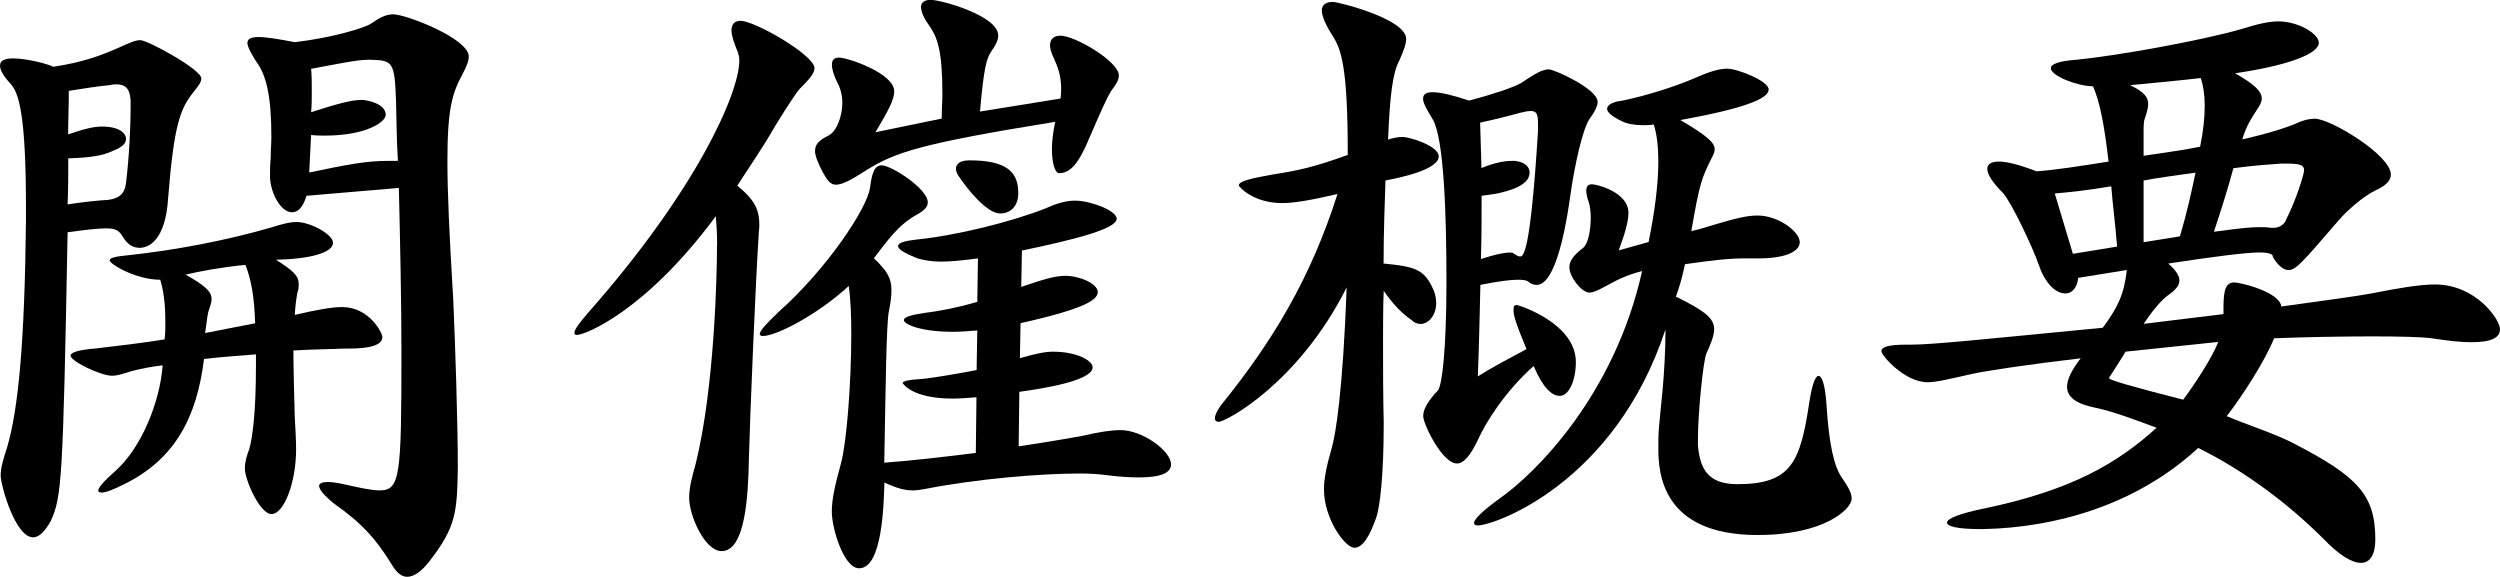 <?xml version="1.0" encoding="UTF-8"?>
<svg id="_レイヤー_2" data-name="レイヤー 2" xmlns="http://www.w3.org/2000/svg" viewBox="0 0 184.9 42.68">
  <defs>
    <style>
      .cls-1 {
        fill: #000;
        stroke-width: 0px;
      }
    </style>
  </defs>
  <g id="_レイヤー_1-2" data-name="レイヤー 1">
    <g>
      <path class="cls-1" d="M1.92,15.31c0-6.82-.53-8.4-1.1-9.07-.58-.62-.82-1.06-.82-1.39,0-.38.38-.53.96-.53,1.06,0,2.64.43,2.98.62,2.21-.34,3.5-.82,4.9-1.44.77-.34,1.15-.53,1.54-.53.53,0,4.51,2.16,4.51,2.83,0,.29-.24.58-.58,1.01-.96,1.2-1.44,2.35-1.87,7.78-.19,3.26-1.49,3.74-2.11,3.74-.48,0-.91-.24-1.25-.82-.29-.48-.53-.62-1.25-.62-.58,0-1.44.1-2.83.29-.34,18.29-.43,19.59-1.25,21.36-.43.77-.86,1.2-1.3,1.2-1.34,0-2.4-3.89-2.4-4.56,0-.62.19-1.2.48-2.11.82-2.78,1.3-7.73,1.39-16.8v-.96ZM9.65,7.34c-.05-.82-.43-1.1-1.01-1.1-.14,0-.29,0-.48.05-1.01.1-1.87.24-3.07.43,0,1.06-.05,2.16-.05,3.22,1.25-.43,1.92-.58,2.5-.58,1.34,0,1.78.53,1.78.91,0,.34-.29.62-.91.86-.77.38-1.68.53-3.36.58,0,1.06,0,2.26-.05,3.41,1.2-.19,2.21-.29,3.02-.34.72-.1,1.2-.38,1.3-1.25.24-1.97.34-4.18.34-5.52v-.67ZM25.49,25.78c-1.06.05-2.26.05-3.79.14,0,1.3.05,2.93.1,4.9.05.96.1,1.73.1,2.4,0,2.5-.91,4.8-1.82,4.8-.86,0-1.97-2.54-1.97-3.36,0-.43.1-.86.34-1.49.24-.91.48-2.74.48-6.1v-.86c-1.25.1-2.59.19-3.84.34-.53,4.27-2.11,7.39-5.9,9.26-.86.43-1.39.62-1.68.62-.14,0-.24-.05-.24-.14,0-.24.43-.72,1.3-1.49,1.87-1.68,3.26-5.04,3.46-7.78-.86.1-1.58.24-2.3.43-.62.19-1.06.34-1.44.34-.82,0-3.07-1.06-3.07-1.49,0-.24.62-.43,1.87-.53,1.58-.19,3.31-.38,5.09-.67.05-.48.05-.91.05-1.34,0-1.1-.1-2.16-.38-3.07-1.78,0-3.74-1.15-3.74-1.44,0-.19.48-.29,1.44-.38,3.46-.38,7.06-1.06,10.42-2.02.77-.24,1.39-.43,1.97-.43,1.01,0,2.69.91,2.69,1.54,0,.72-1.68,1.2-4.22,1.25,1.3.82,1.68,1.2,1.68,1.78,0,.19,0,.43-.1.67-.05.29-.14.82-.19,1.63,1.63-.38,2.74-.58,3.5-.58,2.02,0,2.98,1.92,2.98,2.21,0,.58-.82.86-2.5.86h-.24ZM18.87,23.91c-.05-1.87-.29-3.26-.72-4.32-1.92.19-3.36.48-4.42.72,1.44.82,1.92,1.25,1.92,1.82,0,.24-.1.48-.19.77-.1.29-.1.34-.29,1.73l3.7-.72ZM22.66,14.5c-.24.82-.62,1.2-1.06,1.2-.86,0-1.63-1.49-1.63-2.69,0-.38,0-.77.05-1.3,0-.58.05-1.1.05-1.58,0-3.07-.38-4.61-1.15-5.62-.38-.62-.62-1.06-.62-1.34s.24-.43.82-.43,1.44.14,2.69.38c2.83-.34,5.18-1.06,5.66-1.39.62-.43,1.06-.67,1.63-.67.91,0,5.57,1.78,5.57,3.12,0,.38-.19.77-.48,1.34-.72,1.34-1.1,2.45-1.1,6.38,0,2.26.14,5.47.43,10.22.14,3.12.34,9.07.34,12.43-.05,3.36-.14,4.42-2.06,6.91-.62.82-1.2,1.2-1.68,1.2-.43,0-.77-.29-1.15-.91-1.15-1.87-2.16-3.02-4.27-4.51-.77-.62-1.1-1.06-1.1-1.3,0-.19.24-.29.62-.29.29,0,.67.05,1.1.14,1.3.29,2.16.48,2.74.48,1.54,0,1.63-1.01,1.63-10.13,0-4.03-.1-8.3-.19-12.24l-6.82.58ZM29.43,11.91c-.1-1.54-.1-3.02-.14-4.42-.1-2.93-.24-3.02-1.87-3.07h-.19c-.82,0-2.16.29-4.22.67.05.53.05,1.1.05,1.63s0,1.06-.05,1.58c1.92-.62,2.98-.91,3.74-.91.43,0,1.78.29,1.78,1.1,0,.53-1.44,1.54-4.51,1.54-.34,0-.67,0-1.01-.05l-.14,2.78c2.93-.62,4.27-.86,5.81-.86h.77Z"/>
      <path class="cls-1" d="M53.04,18.15c0-.91-.05-1.58-.1-2.16-5.18,7.01-9.65,8.78-10.27,8.78-.14,0-.19-.05-.19-.14,0-.24.34-.72,1.01-1.49,7.97-9.02,11.19-16.23,11.19-18.67,0-.24-.05-.43-.1-.58-.29-.72-.48-1.25-.48-1.63,0-.48.24-.72.67-.72,1.06,0,5.47,2.54,5.47,3.5,0,.38-.38.82-1.1,1.54-.19.19-.86,1.2-1.78,2.69-.96,1.68-1.97,3.12-2.83,4.46,1.34,1.1,1.63,1.82,1.63,2.93,0,.24-.05.48-.05.77-.19,2.59-.67,14.06-.72,16.42-.05,2.98-.29,6.91-2.02,6.91-1.25,0-2.4-2.64-2.4-3.94,0-.72.19-1.49.48-2.5,1.39-5.62,1.58-13.92,1.58-16.18ZM72.24,29.38c-.67.05-1.25.1-1.78.1-3.07,0-3.7-1.15-3.7-1.15,0-.14.43-.24,1.25-.29.34,0,2.26-.29,4.22-.67l.05-2.93c-.62.05-1.25.1-1.78.1-2.5,0-3.65-.58-3.65-.86,0-.24.53-.38,1.49-.53,1.2-.14,2.59-.43,3.94-.82l.05-3.22c-1.06.14-1.97.24-2.74.24-.67,0-1.25-.1-1.73-.24-.96-.38-1.44-.67-1.44-.91s.48-.38,1.34-.48c2.93-.29,7.01-1.3,9.55-2.3.77-.34,1.44-.58,2.21-.58,1.1,0,3.07.72,3.07,1.34,0,.77-3.31,1.58-7.01,2.35l-.05,2.69c1.68-.58,2.54-.82,3.26-.82,1.06,0,2.4.58,2.4,1.2,0,.53-.77,1.2-5.71,2.3l-.05,2.59c1.2-.34,1.87-.48,2.45-.48,1.78,0,2.93.67,2.93,1.15,0,1.01-3.7,1.58-5.42,1.82l-.05,4.03c1.97-.29,3.65-.58,4.7-.77,1.25-.29,2.11-.43,2.83-.43,1.63,0,3.74,1.54,3.74,2.54,0,.58-.67.96-2.35.96-.72,0-1.54-.05-2.59-.19-.43-.05-1.06-.1-1.82-.1-2.83,0-7.54.38-11.47,1.15-.29.05-.58.1-.86.1-.58,0-1.15-.14-2.11-.58-.05,1.58-.14,6.34-1.87,6.34-1.15,0-2.02-2.98-2.02-4.18,0-.96.24-1.97.67-3.55.43-1.54.77-6,.77-9.55,0-1.39-.05-2.69-.19-3.6-2.21,2.06-5.33,3.7-6.34,3.7-.14,0-.24-.05-.24-.14,0-.24.48-.77,1.44-1.68,3.5-3.12,6.53-7.63,6.72-9.17.14-1.1.34-1.63.86-1.63.72,0,3.41,1.73,3.41,2.74,0,.34-.29.62-.82.91-1.39.77-2.16,1.92-3.17,3.22,1.01.96,1.3,1.49,1.3,2.35,0,.43-.05.91-.19,1.58-.19.91-.24,5.76-.34,11.19,1.97-.14,4.42-.43,6.77-.72l.05-4.13ZM78.43,7.3c.05-.29.05-.53.05-.77,0-.91-.24-1.58-.53-2.21-.19-.38-.29-.72-.29-.96,0-.43.24-.72.77-.72,1.1,0,4.32,1.92,4.32,2.93,0,.34-.19.67-.53,1.1-.38.58-.91,1.82-1.68,3.6-.72,1.73-1.34,2.54-2.21,2.54-.29,0-.53-.72-.53-1.78,0-.62.1-1.3.24-2.02-10.08,1.63-11.81,2.26-13.92,3.55-1.2.77-1.82,1.1-2.3,1.1-.38,0-.62-.29-.96-.91-.38-.72-.58-1.25-.58-1.58,0-.53.34-.82,1.01-1.15.62-.34,1.01-1.44,1.01-2.45,0-.43-.1-.86-.24-1.2-.38-.72-.53-1.25-.53-1.58,0-.38.19-.53.53-.53.62,0,4.08,1.15,4.08,2.5,0,.62-.48,1.49-1.39,3.02l4.9-1.01c0-.67.05-1.3.05-1.82,0-3.26-.38-4.18-.96-5.04-.43-.58-.62-1.06-.62-1.39s.24-.53.72-.53c.72,0,4.99,1.15,4.99,2.64,0,.34-.19.72-.53,1.2-.34.53-.53,1.15-.82,4.42l5.95-.96ZM75.31,14.4c-.05.96-.67,1.39-1.34,1.39-1.01,0-2.5-1.92-2.98-2.64-.19-.24-.29-.48-.29-.67,0-.38.34-.62,1.01-.62,2.74,0,3.6.86,3.6,2.4v.14Z"/>
      <path class="cls-1" d="M90.14,31.2c-.19,0-.29-.1-.29-.24,0-.24.14-.53.43-.96,3.89-4.8,6.67-9.46,8.64-15.65-2.06.48-3.26.67-4.08.67-2.21,0-3.22-1.25-3.22-1.3,0-.34.96-.53,2.54-.82,1.87-.29,2.98-.53,5.52-1.44,0-6.53-.48-7.78-1.1-8.78-.53-.82-.82-1.49-.82-1.92,0-.38.29-.62.82-.62.38,0,5.42,1.25,5.42,2.74,0,.38-.19.86-.48,1.54-.53.96-.72,2.64-.86,5.9.48-.14.77-.19,1.06-.19.58,0,2.69.67,2.69,1.44,0,.67-1.39,1.3-3.94,1.78-.05,1.68-.14,3.7-.14,6.14,2.4.24,3.02.43,3.7,1.97.14.34.19.67.19.96,0,.91-.58,1.54-1.15,1.54-.24,0-.48-.1-.67-.29-.77-.53-1.39-1.2-2.06-2.16-.05,1.2-.05,2.45-.05,3.79,0,1.87,0,3.84.05,6,0,3.98-.29,6.14-.53,6.91-.53,1.54-1.06,2.3-1.63,2.3-.72,0-2.26-2.16-2.26-4.32,0-.77.19-1.73.58-3.07.29-1.01.82-4.22,1.1-11.86-3.6,7.15-8.98,9.94-9.46,9.94ZM109.3,32.55c-.58,1.2-1.06,1.73-1.54,1.73-1.1,0-2.5-2.93-2.5-3.5,0-.48.29-1.06,1.1-1.92.29-.38.62-2.98.62-8.02s-.19-10.61-1.01-12c-.43-.72-.72-1.2-.72-1.54s.24-.48.72-.48c.53,0,1.39.19,2.69.62,1.63-.43,3.26-.96,3.84-1.3,1.01-.67,1.54-1.01,2.06-1.01.38,0,3.6,1.44,3.6,2.4,0,.29-.19.72-.62,1.3-.53.82-1.1,3.6-1.34,5.23-.86,6.43-2.02,7.01-2.54,7.01-.19,0-.43-.05-.62-.24-.14-.1-.38-.14-.77-.14-.53,0-1.39.1-2.78.38-.05,2.16-.1,4.46-.19,6.77.96-.62,2.26-1.3,3.6-2.02-.82-1.97-.96-2.5-.96-2.88,0-.29.05-.38.24-.38.14,0,4.37,1.34,4.37,4.22,0,1.3-.48,2.5-1.2,2.5-.58,0-1.25-.62-1.92-2.21-2.11,1.87-3.55,4.18-4.13,5.47ZM125.57,32.83c.14,1.82.72,2.98,2.93,2.98,4.03,0,4.66-1.68,5.33-6.14.19-1.2.43-1.87.67-1.87s.48.62.58,2.02c.19,3.12.58,4.7,1.15,5.52.43.62.72,1.1.72,1.54,0,.77-2.02,2.69-6.96,2.69-7.1,0-7.34-4.61-7.34-6.43,0-.48,0-1.01.05-1.58.05-.82.48-3.84.48-7.2-3.74,11.38-12.67,14.5-13.87,14.5-.19,0-.29-.05-.29-.19,0-.24.58-.86,1.92-1.82,2.54-1.78,8.45-7.54,10.51-16.8-.96.24-1.73.58-2.5,1.01-.62.34-1.06.58-1.39.58-.58,0-1.49-1.15-1.49-1.87,0-.48.34-.91.96-1.39.43-.29.62-1.34.62-2.26,0-.43-.05-.86-.14-1.15-.14-.38-.19-.67-.19-.86,0-.34.14-.48.43-.48.34,0,2.69.58,2.69,2.11,0,.62-.24,1.49-.72,2.78l2.21-.62c.43-2.11.72-4.22.72-5.95,0-1.06-.1-2.02-.34-2.74-.29.05-.53.05-.77.05-.67,0-1.2-.1-1.58-.29-.72-.34-1.1-.67-1.1-.91,0-.29.38-.53,1.15-.62,1.63-.34,3.5-.91,5.04-1.54,1.3-.58,2.06-.82,2.69-.82.77,0,3.07.91,3.07,1.54,0,.67-1.73,1.39-6.53,2.26,1.97,1.15,2.54,1.68,2.54,2.16,0,.19-.1.43-.24.67-.72,1.49-.86,1.73-1.49,5.38.67-.14,1.25-.34,1.73-.48,1.44-.43,2.35-.67,3.17-.67,1.54,0,3.12,1.2,3.12,1.97,0,.67-1.01,1.2-3.02,1.2h-1.01c-1.25,0-2.4.14-4.46.43-.19.96-.43,1.73-.67,2.4,2.06,1.01,2.83,1.58,2.83,2.4,0,.48-.24,1.06-.58,1.82-.24.58-.62,4.42-.62,6.24v.48ZM109.58,14.5c0,1.44,0,2.98-.05,4.66,1.01-.34,1.73-.48,2.11-.48.14,0,.24,0,.29.05.19.14.38.24.48.24.24,0,.77-.05,1.34-9.27v-.58c0-.67-.1-.91-.53-.91-.19,0-.48.05-.82.14-.67.19-1.82.48-2.93.72l.1,3.36c1.01-.43,1.78-.53,2.26-.53h.24c.77.1,1.06.48,1.06.86,0,.91-1.34,1.34-2.54,1.58l-1.01.14Z"/>
      <path class="cls-1" d="M164.45,22.71c0-1.34.19-1.82.82-1.82.38,0,3.31.67,3.46,1.78,3.17-.43,5.9-.82,6.62-.96,2.16-.43,3.65-.67,4.75-.67,3.02,0,4.8,2.59,4.8,3.31,0,.62-.62.96-2.11.96-.77,0-1.73-.1-2.93-.29-.72-.1-2.4-.14-4.42-.14-2.26,0-4.99.05-7.25.14-.67,1.68-2.35,4.27-3.5,5.76,1.58.67,3.7,1.34,5.04,2.06,4.61,2.4,5.95,3.74,5.95,7.06,0,1.1-.38,1.73-1.06,1.73s-1.63-.58-2.78-1.78c-2.54-2.54-5.76-4.99-9.26-6.72-4.61,4.27-10.66,5.9-15.89,6h-.29c-1.58,0-2.4-.19-2.4-.48s.91-.67,2.83-1.06c6.38-1.34,9.75-3.31,12.67-5.95-1.63-.62-3.36-1.25-4.56-1.49-1.44-.29-2.06-.82-2.06-1.54,0-.58.38-1.3,1.01-2.11-3.7.43-6.91.91-8.02,1.15-1.68.38-2.64.62-3.31.62-1.68,0-3.41-1.97-3.41-2.3s.58-.48,1.87-.48h.34c1.54,0,5.18-.38,14.16-1.25,1.1-1.49,1.58-2.45,1.78-4.27l-3.6.58c-.05.67-.43,1.15-.91,1.15h-.05c-.77,0-1.54-.86-1.97-2.16-.43-1.25-2.02-4.61-2.64-5.28-.72-.72-1.15-1.34-1.15-1.78,0-.34.29-.53.86-.53.62,0,1.54.24,2.78.72,1.39-.1,2.93-.34,5.33-.72-.34-2.93-.67-4.46-1.15-5.57-1.15,0-3.12-.77-3.12-1.34,0-.29.58-.53,1.87-.62,2.98-.29,9.12-1.39,12.19-2.26,1.2-.38,2.06-.58,2.78-.58,1.44,0,2.98.91,2.98,1.58,0,.82-2.26,1.68-6.19,2.26,1.44.82,1.97,1.34,1.97,1.87,0,.24-.14.53-.38.86-.29.48-.72,1.01-1.06,2.16,2.3-.53,3.31-.91,3.79-1.1.62-.29,1.1-.43,1.58-.43,1.15,0,5.62,2.69,5.62,4.13,0,.48-.43.86-1.2,1.2-.86.43-2.02,1.44-2.64,2.16-2.74,3.17-3.17,3.7-3.74,3.7-.38,0-.77-.34-1.15-.96v-.05c0-.14-.24-.29-1.01-.29-.96,0-3.6.34-6.72.82.58.53.82.91.82,1.25,0,.38-.29.72-.91,1.15-.14.1-.82.67-1.73,2.06l5.9-.72v-.53ZM156.58,18.24c-.14-1.78-.34-3.22-.43-4.46-1.73.29-3.02.43-4.18.53l1.34,4.46,3.26-.53ZM157.2,26.02c-.24.43-1.01,1.58-1.15,1.82-.05.05-.05.1-.05.14q0,.19,5.47,1.58c.82-1.1,2.16-3.12,2.59-4.27l-6.86.72ZM158.54,11.52c1.63-.24,3.02-.43,4.18-.67.24-1.15.34-2.16.34-3.02,0-.82-.1-1.49-.29-2.06-1.58.19-3.31.34-5.23.53,1.01.48,1.34.86,1.34,1.39,0,.29-.1.62-.24,1.06-.1.19-.1.62-.1,1.15v1.63ZM161.23,17.47c.53-1.78.86-3.31,1.15-4.7-1.39.19-2.78.38-3.84.58v4.56l2.69-.43ZM168.15,16.85c.43,0,.82-.24.96-.67.77-1.54,1.3-3.31,1.3-3.6,0-.38-.34-.48-1.25-.48h-.48c-.72.05-2.02.14-3.5.34-.38,1.44-.96,3.26-1.44,4.7,1.78-.24,2.69-.34,3.31-.34.34,0,.62,0,.91.05h.19Z"/>
    </g>
  </g>
</svg>